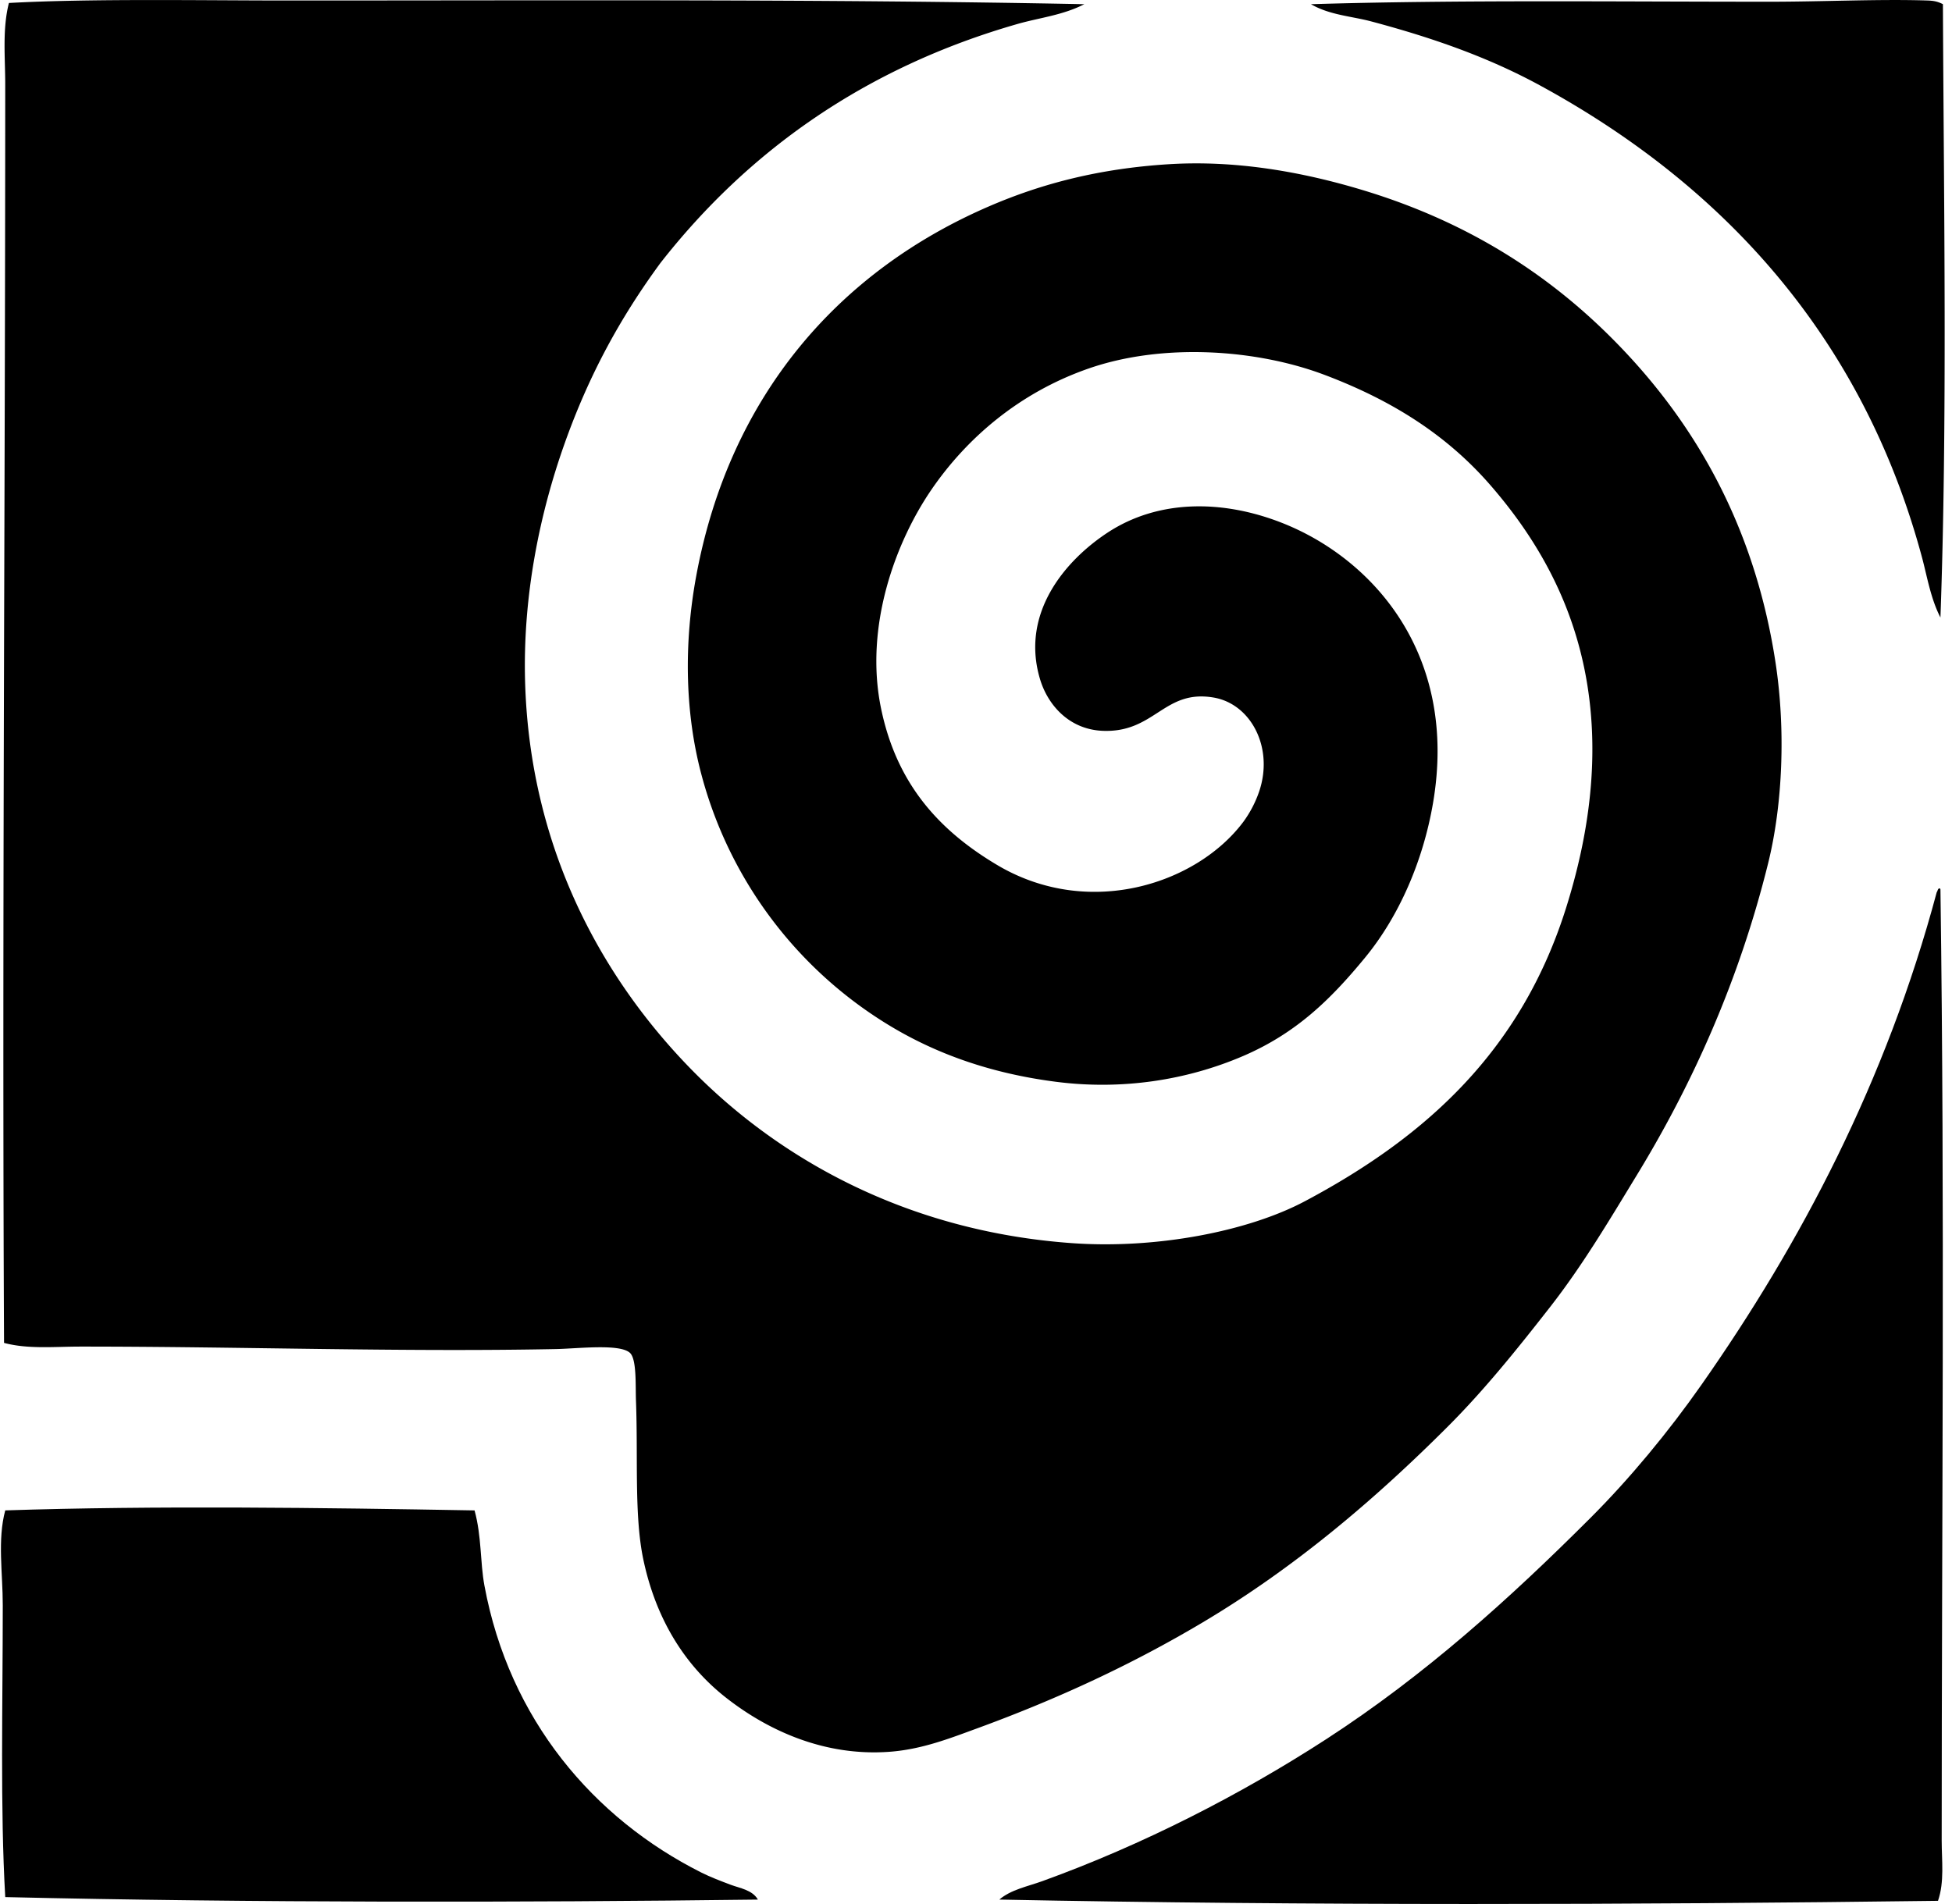 <svg xmlns="http://www.w3.org/2000/svg" width="205" height="200" fill="none" viewBox="0 0 205 200">
  <path fill="#000" fill-rule="evenodd" d="M113.875.439c-2.237 1.158-4.719 1.423-6.984 2.07-16.066 4.599-28.332 13.375-37.517 25.096-4.23 5.76-7.522 11.78-10.09 19.015-2.555 7.199-4.393 15.858-4.139 24.967.497 17.761 8.283 31.371 17.464 40.752 9.219 9.418 22.69 17.008 39.976 18.242 8.852.632 18.491-1.234 24.45-4.4 12.881-6.842 22.742-15.924 27.427-30.79 2.347-7.445 3.76-16.158 1.94-25.097-1.593-7.832-5.33-14.08-9.832-19.275-4.615-5.328-10.383-8.967-17.466-11.642-7.157-2.706-17.023-3.383-24.837-.647-7.251 2.538-12.742 7.303-16.43 12.678-3.764 5.483-7.098 14.381-5.304 23.03 1.621 7.814 5.994 12.802 12.418 16.557 9.596 5.533 20.78 1.794 25.616-4.656a11.92 11.92 0 0 0 1.682-3.234c1.533-4.58-.875-9.163-4.787-9.833-5.228-.898-6.165 3.709-11.642 3.495-3.559-.14-5.793-2.736-6.598-5.437-2.089-7.01 2.747-12.528 7.114-15.394 5.284-3.464 11.986-3.477 18.24-1.036 9.496 3.709 18.626 13.755 15.913 29.497-1.044 6.056-3.558 11.844-7.114 16.173-3.604 4.386-7.226 7.946-12.808 10.349-5.936 2.553-12.757 3.604-19.665 2.713-6.727-.862-12.42-2.871-17.336-5.818a43.993 43.993 0 0 1-19.921-26.522c-1.647-6.225-1.889-13.434-.52-20.83 3.492-18.823 14.895-31.961 30.79-38.808 5.623-2.423 11.632-3.945 18.759-4.4 7.053-.451 14.035.78 20.441 2.715 11.757 3.55 20.961 9.68 28.462 17.98 7.401 8.196 12.858 18.44 14.877 31.566 1.097 7.112.768 15.005-.777 21.215-3.039 12.256-7.9 23.06-13.714 32.603-2.978 4.886-5.742 9.562-9.183 13.971-3.462 4.431-6.88 8.692-10.738 12.55-7.654 7.654-16.056 14.804-25.743 20.569-7.265 4.322-15.028 7.964-23.677 11.125-2.863 1.046-5.785 2.204-9.183 2.459-6.984.522-12.948-2.35-17.206-5.691-4.258-3.345-7.33-8.161-8.667-14.488-.972-4.599-.55-10.645-.776-16.69-.061-1.603.092-4.393-.646-5.044-1.095-.967-5.424-.436-7.763-.387-16.3.323-32.985-.262-49.936-.26-2.764 0-5.506.288-8.02-.389-.214-42.6.122-87.545.124-132.21C.55 6.037.234 3.082.936.313 9.532-.16 20.988.05 30.044.052 58.579.055 86.007-.11 113.875.44Zm90.171-.001c.094 21.2.478 43.995-.26 64.426-1.038-2.028-1.385-4.27-1.942-6.337-6.238-23.157-20.889-39.08-40.106-49.55-5.355-2.916-11.143-4.973-17.723-6.726-2.054-.548-4.362-.662-6.337-1.81 15.409-.47 32.167-.257 48.253-.26 5.556-.002 11.441-.292 16.43-.13.672.02 1.094.087 1.685.387Z" clip-rule="evenodd"/>
  <path fill="#000" fill-rule="evenodd" d="M203.657 93.323c.109-.023.122.05.13.13.465 33.592.135 65.372.13 99.871 0 2.128.302 4.329-.387 6.34-32.193.42-66.208.512-98.579-.13 1.214-1.048 2.958-1.372 4.528-1.942 10.576-3.825 20.818-9.089 29.754-14.877 10.362-6.712 19.278-14.752 27.813-23.289 4.103-4.101 8.157-8.995 11.644-13.971 10.421-14.865 19.385-31.834 24.71-51.748.109-.1.074-.349.257-.384ZM49.838 158.655c.753 2.741.578 5.422 1.036 7.89 2.609 14.111 11.497 24.473 22.77 30.144.95.479 2.064.901 3.105 1.293.937.354 2.268.535 2.846 1.553-24.804.313-53.095.343-79.044-.262-.537-9.326-.26-20.21-.26-30.661 0-3.39-.572-6.867.26-9.959 15.745-.517 33.349-.28 49.287.002Z" clip-rule="evenodd"/>
</svg>
